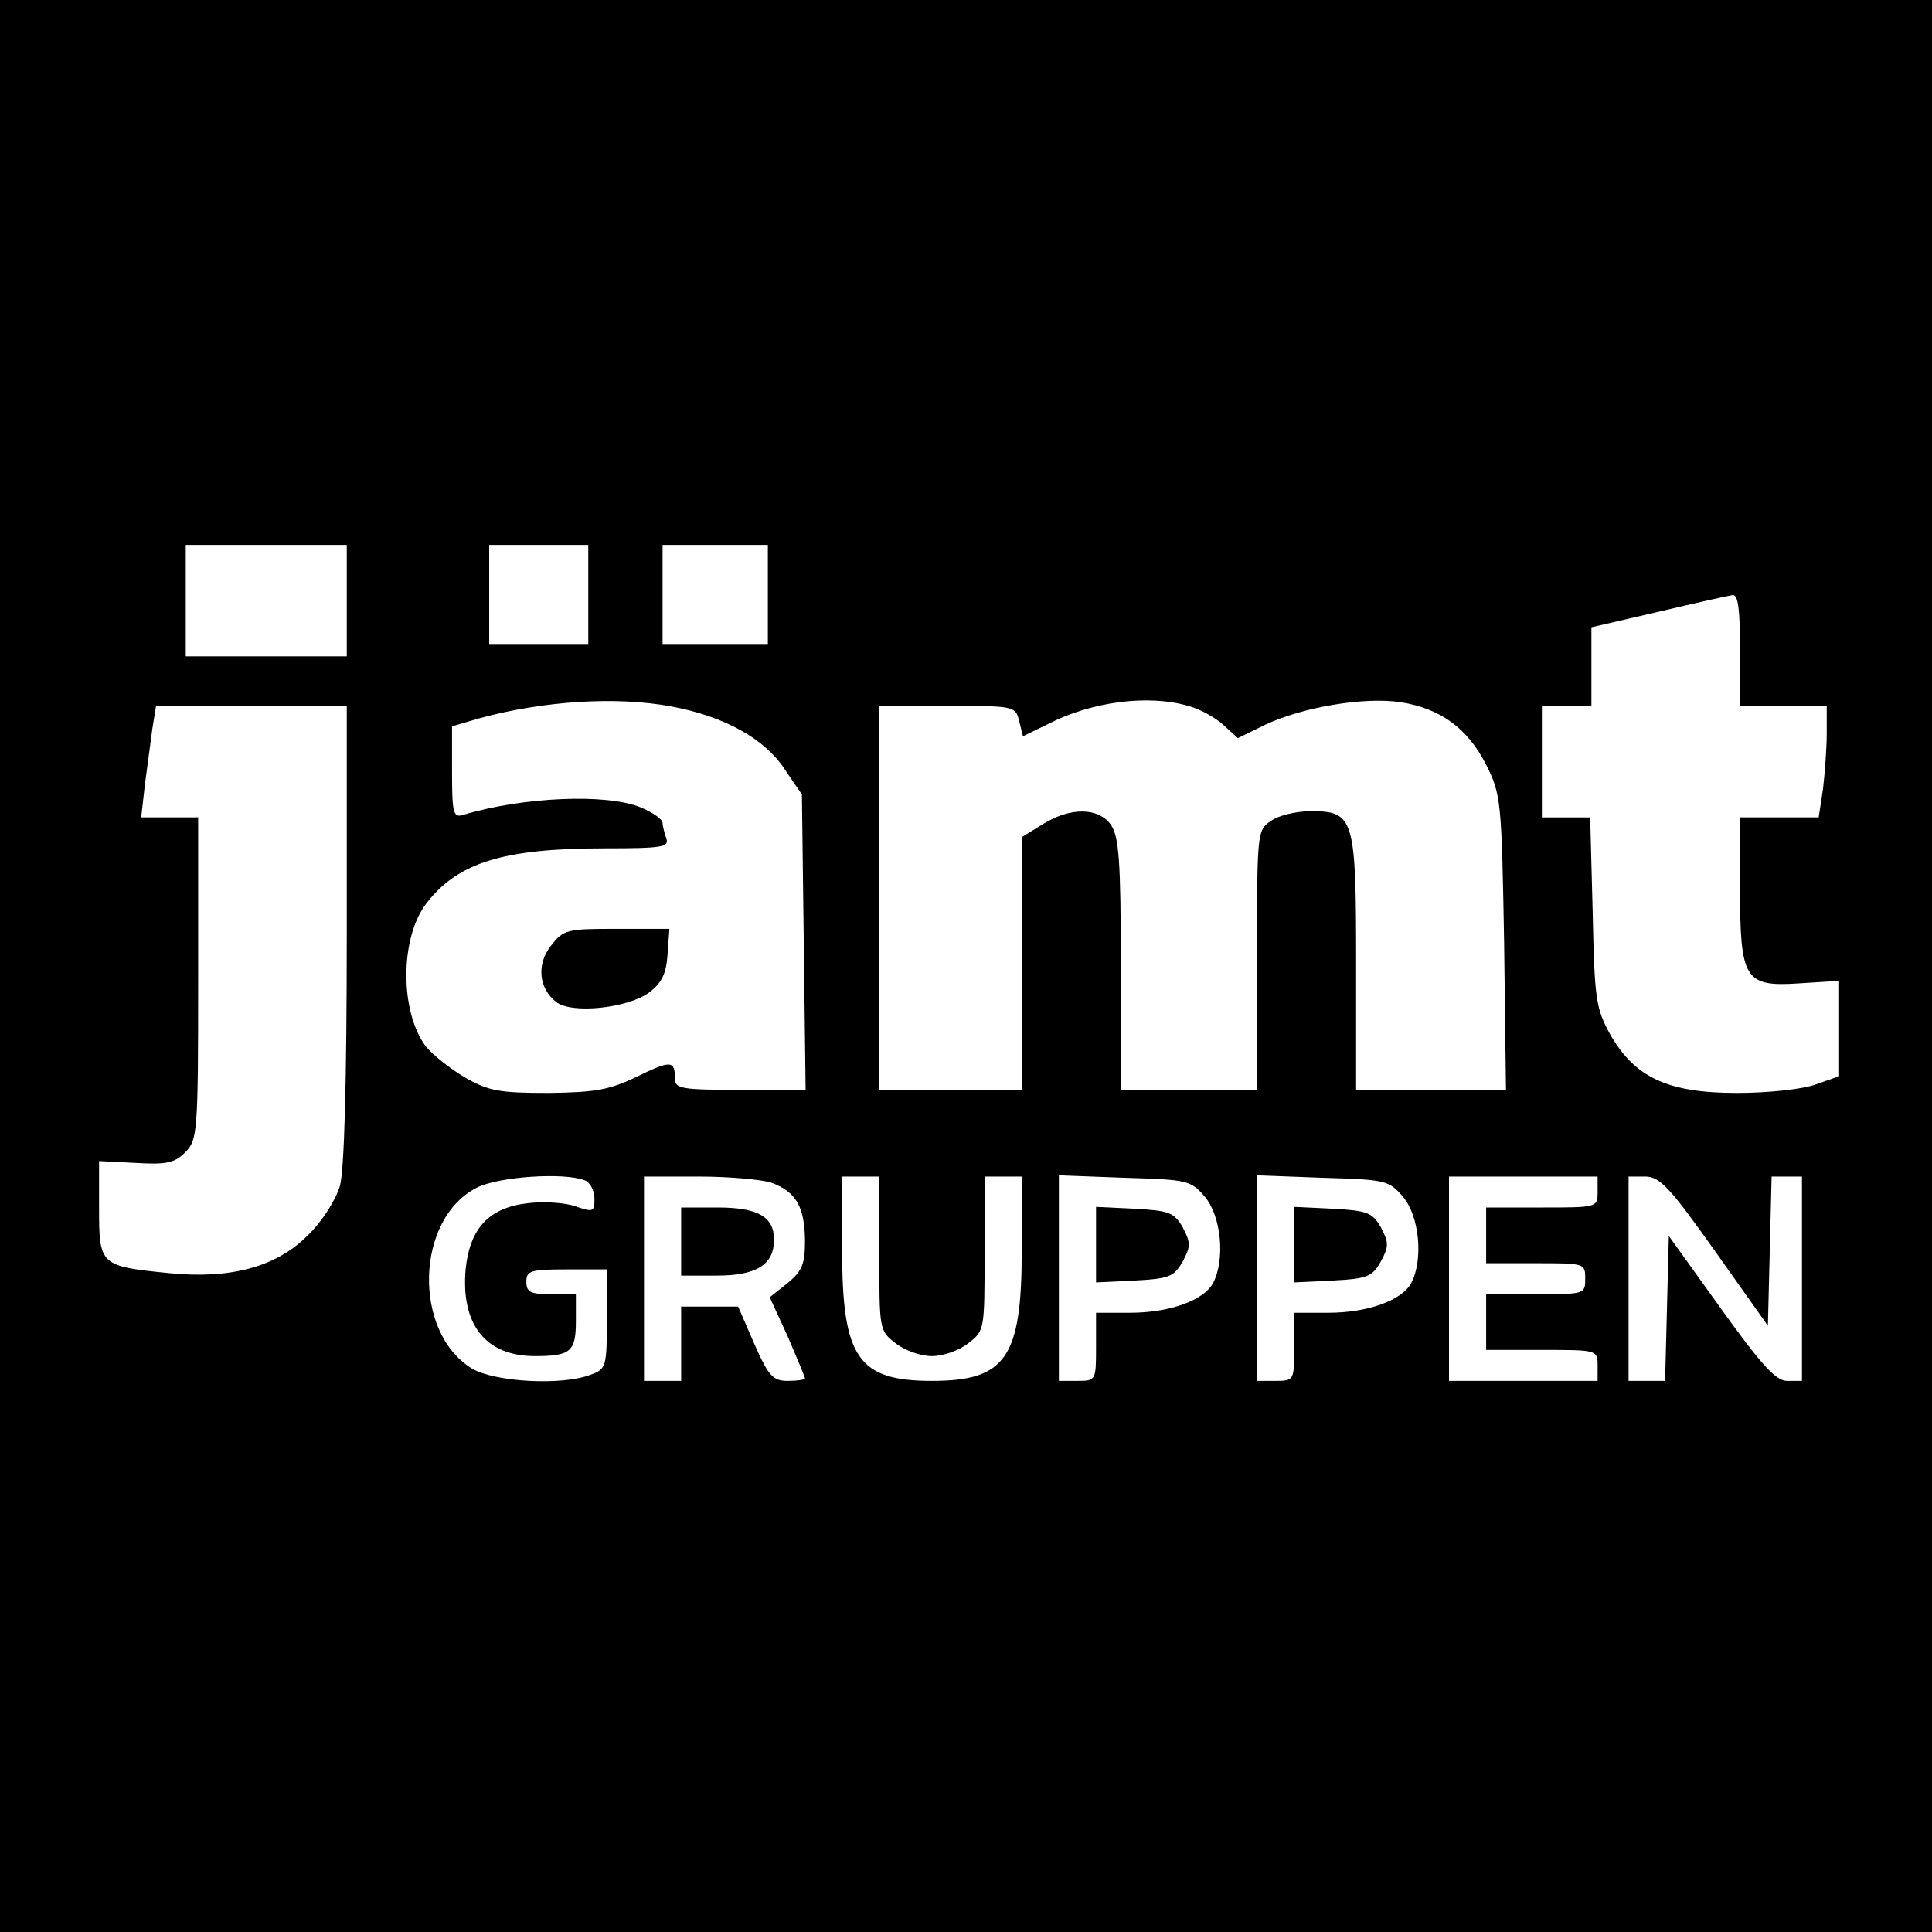 <?xml version="1.0" standalone="no"?>
<!DOCTYPE svg PUBLIC "-//W3C//DTD SVG 20010904//EN"
 "http://www.w3.org/TR/2001/REC-SVG-20010904/DTD/svg10.dtd">
<svg version="1.0" xmlns="http://www.w3.org/2000/svg"
 width="312pt" height="312pt" viewBox="0 0 312 312"
 preserveAspectRatio="xMidYMid meet">
<g transform="translate(0,312) scale(0.1,-0.1)"
fill="#000000" stroke="none">
<path d="M0 1560 l0 -1560 1560 0 1560 0 0 1560 0 1560 -1560 0 -1560 0 0
-1560z m560 590 l0 -90 -130 0 -130 0 0 90 0 90 130 0 130 0 0 -90z m390 10
l0 -80 -80 0 -80 0 0 80 0 80 80 0 80 0 0 -80z m290 0 l0 -80 -85 0 -85 0 0
80 0 80 85 0 85 0 0 -80z m1570 -90 l0 -90 70 0 70 0 0 -44 c0 -24 -3 -64 -6
-90 l-7 -46 -63 0 -64 0 0 -113 c0 -149 7 -161 96 -155 l64 4 0 -77 0 -77 -37
-13 c-21 -8 -78 -14 -128 -14 -112 0 -165 25 -205 95 -23 42 -25 57 -28 198
l-4 152 -39 0 -39 0 0 90 0 90 40 0 40 0 0 63 0 64 108 25 c59 14 113 26 120
27 9 1 12 -23 12 -89z m-1725 -91 c85 -16 150 -52 182 -101 l28 -41 3 -239 3
-238 -105 0 c-96 0 -106 2 -106 18 0 30 -7 30 -62 3 -44 -21 -66 -25 -142 -26
-79 0 -97 3 -135 25 -24 14 -53 37 -64 51 -41 56 -41 172 0 228 51 68 125 91
290 91 92 0 104 2 99 16 -3 9 -6 20 -6 25 0 6 -16 17 -35 25 -55 23 -191 17
-287 -12 -16 -5 -18 3 -18 69 l0 74 44 13 c103 28 221 36 311 19z m834 1 c19
-5 44 -19 57 -31 l23 -21 45 22 c60 28 159 45 218 36 64 -10 108 -42 138 -101
24 -48 25 -58 29 -287 l3 -238 -121 0 -121 0 0 203 c0 236 -3 247 -73 247 -24
0 -53 -7 -65 -16 -22 -15 -22 -19 -22 -225 l0 -209 -110 0 -110 0 0 203 c0
167 -3 206 -16 225 -20 28 -65 29 -110 1 l-34 -21 0 -204 0 -204 -115 0 -115
0 0 310 0 310 110 0 c108 0 110 0 116 -25 l6 -24 39 19 c71 37 163 49 228 30z
m-1359 -367 c0 -239 -4 -382 -11 -408 -7 -23 -28 -57 -53 -81 -50 -50 -124
-70 -223 -60 -111 11 -113 13 -113 103 l0 78 59 -3 c50 -3 63 0 80 17 20 20
21 31 21 281 l0 260 -46 0 -46 0 6 53 c4 28 9 69 12 90 l6 37 154 0 154 0 0
-367z m384 -399 c9 -3 16 -17 16 -30 0 -21 -2 -22 -31 -12 -17 6 -51 8 -76 5
-63 -7 -94 -40 -101 -106 -8 -90 32 -141 112 -141 57 0 66 7 66 56 l0 44 -40
0 c-33 0 -40 3 -40 20 0 18 7 20 65 20 l65 0 0 -80 c0 -77 -1 -81 -26 -90 -46
-18 -155 -12 -192 10 -96 59 -91 242 8 292 35 18 141 25 174 12z m302 -4 c40
-15 53 -39 54 -92 0 -39 -4 -50 -28 -70 l-29 -23 29 -63 c15 -35 28 -66 28
-68 0 -2 -12 -4 -28 -4 -24 0 -31 8 -54 60 l-26 60 -46 0 -46 0 0 -60 0 -60
-30 0 -30 0 0 165 0 165 89 0 c49 0 102 -5 117 -10z m174 -114 c0 -123 0 -125
26 -145 15 -12 41 -21 59 -21 18 0 44 9 59 21 26 20 26 22 26 145 l0 124 30 0
30 0 0 -120 c0 -173 -26 -210 -145 -210 -119 0 -145 37 -145 210 l0 120 30 0
30 0 0 -124z m526 91 c26 -31 33 -101 13 -139 -15 -28 -70 -48 -134 -48 l-55
0 0 -55 c0 -54 0 -55 -30 -55 l-30 0 0 166 0 166 106 -4 c102 -3 107 -4 130
-31z m320 0 c26 -31 33 -101 13 -139 -15 -28 -70 -48 -134 -48 l-55 0 0 -55
c0 -54 0 -55 -30 -55 l-30 0 0 166 0 166 106 -4 c102 -3 107 -4 130 -31z m314
8 c0 -25 -1 -25 -90 -25 l-90 0 0 -45 0 -45 80 0 c79 0 80 0 80 -25 0 -25 -1
-25 -80 -25 l-80 0 0 -45 0 -45 90 0 c89 0 90 0 90 -25 l0 -25 -120 0 -120 0
0 165 0 165 120 0 120 0 0 -25z m190 -96 l85 -120 3 121 3 120 24 0 25 0 0
-165 0 -165 -24 0 c-18 0 -41 25 -107 117 l-84 117 -3 -117 -3 -117 -29 0 -30
0 0 165 0 165 28 0 c23 -1 39 -18 112 -121z"/>
<path d="M890 1593 c-24 -30 -20 -69 8 -91 25 -20 116 -10 150 15 20 15 28 30
30 61 l3 42 -85 0 c-80 0 -86 -1 -106 -27z"/>
<path d="M1100 1115 l0 -55 58 0 c64 0 92 18 92 58 0 37 -26 52 -91 52 l-59 0
0 -55z"/>
<path d="M1770 1110 l0 -61 62 3 c56 3 64 6 78 31 13 24 13 30 0 55 -14 24
-22 27 -78 30 l-62 3 0 -61z"/>
<path d="M2090 1110 l0 -61 62 3 c56 3 64 6 78 31 13 24 13 30 0 55 -14 24
-22 27 -78 30 l-62 3 0 -61z"/>
</g>
</svg>

